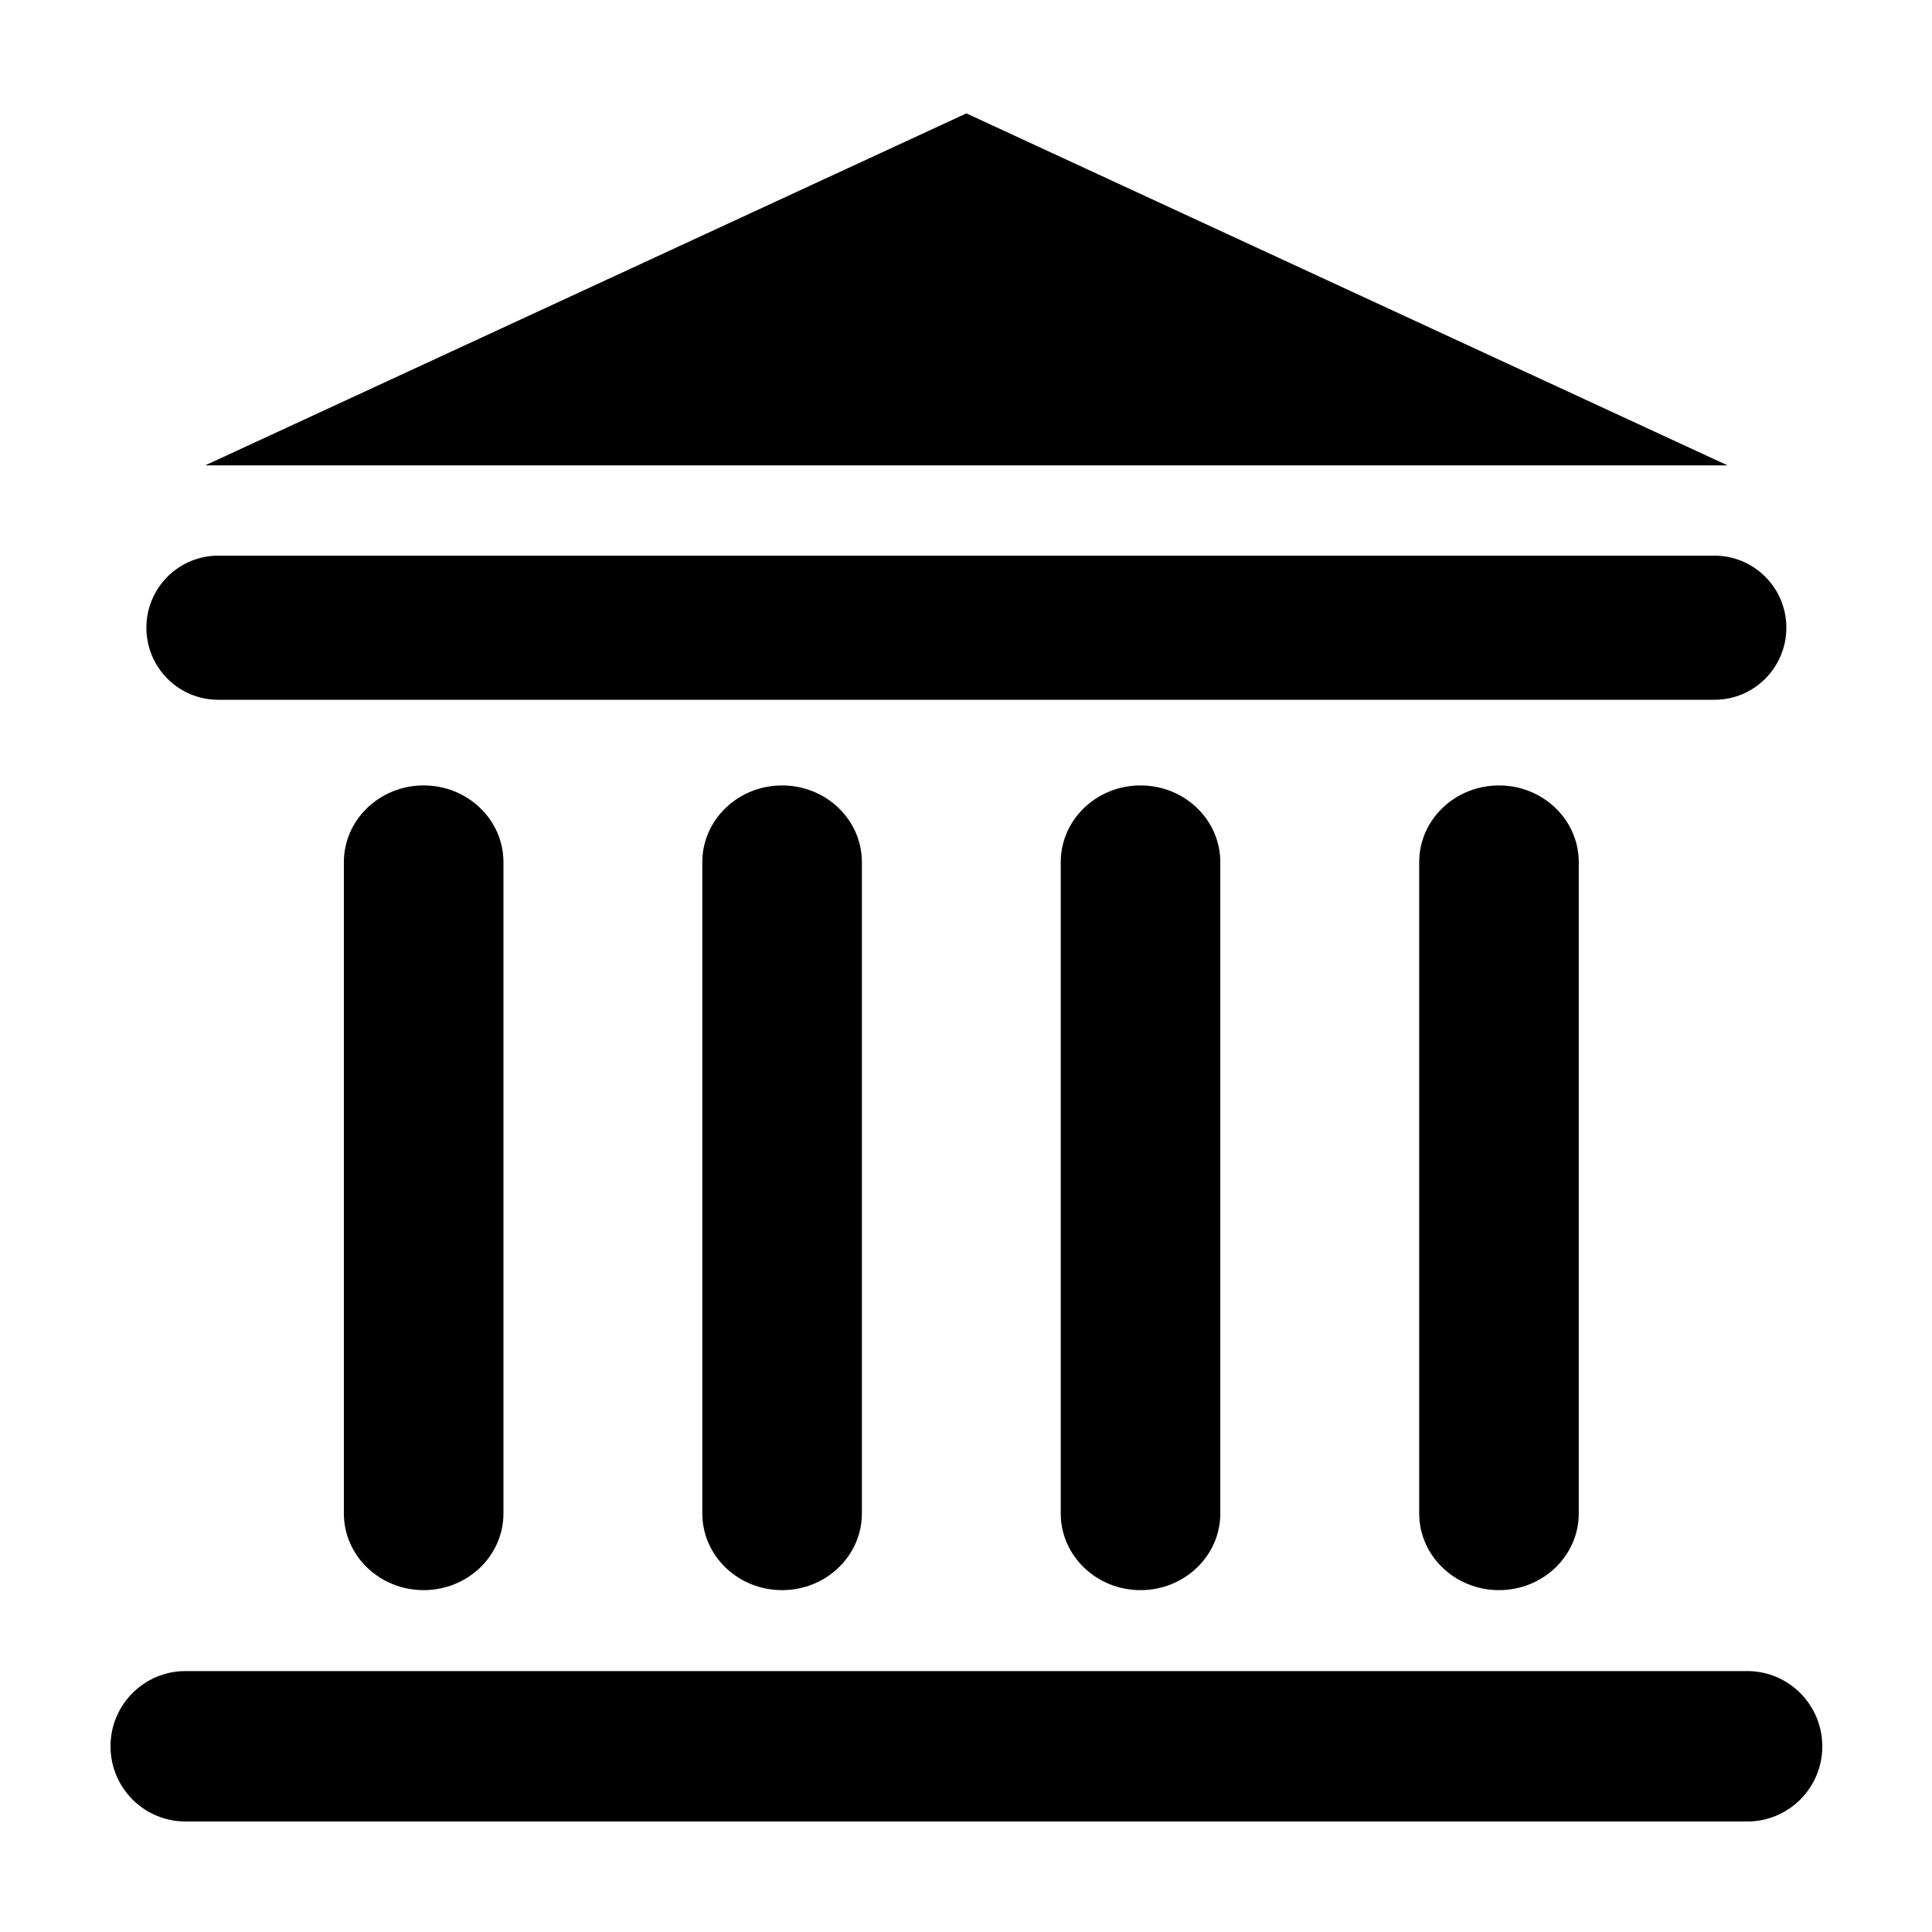 <?xml version="1.0" encoding="UTF-8"?>
<!-- The Best Svg Icon site in the world: iconSvg.co, Visit us! https://iconsvg.co -->
<svg fill="#000000" width="800px" height="800px" version="1.1" viewBox="144 144 512 512" xmlns="http://www.w3.org/2000/svg">
 <path d="m562.39 545.07c0 11.23-9.465 20.332-21.145 20.332-11.68 0-21.145-9.105-21.145-20.332v-172.59c0-11.23 9.465-20.332 21.145-20.332 11.68 0 21.145 9.105 21.145 20.332zm-284.97-172.59c0-11.23-9.465-20.332-21.145-20.332-11.68 0-21.145 9.105-21.145 20.332v172.59c0 11.23 9.465 20.332 21.145 20.332 11.68 0 21.145-9.105 21.145-20.332zm94.988 0c0-11.23-9.465-20.332-21.145-20.332-11.68 0-21.145 9.105-21.145 20.332v172.59c0 11.23 9.465 20.332 21.145 20.332 11.68 0 21.145-9.105 21.145-20.332zm94.988 0c0-11.23-9.465-20.332-21.145-20.332s-21.145 9.105-21.145 20.332v172.59c0 11.23 9.465 20.332 21.145 20.332s21.145-9.105 21.145-20.332zm134.43-105.15-201.72-93.281-201.73 93.281zm15.578 43.023c0-10.543-8.52-19.094-19.035-19.094h-396.54c-10.516 0-19.035 8.551-19.035 19.094s8.52 19.094 19.035 19.094h396.54c10.508-0.004 19.031-8.547 19.031-19.094zm9.52 296.43c0-11.008-8.898-19.93-19.863-19.93h-413.91c-10.969 0.004-19.863 8.926-19.863 19.93 0 11.008 8.895 19.93 19.863 19.93h413.91c10.973 0 19.871-8.922 19.871-19.93z"/>
</svg>